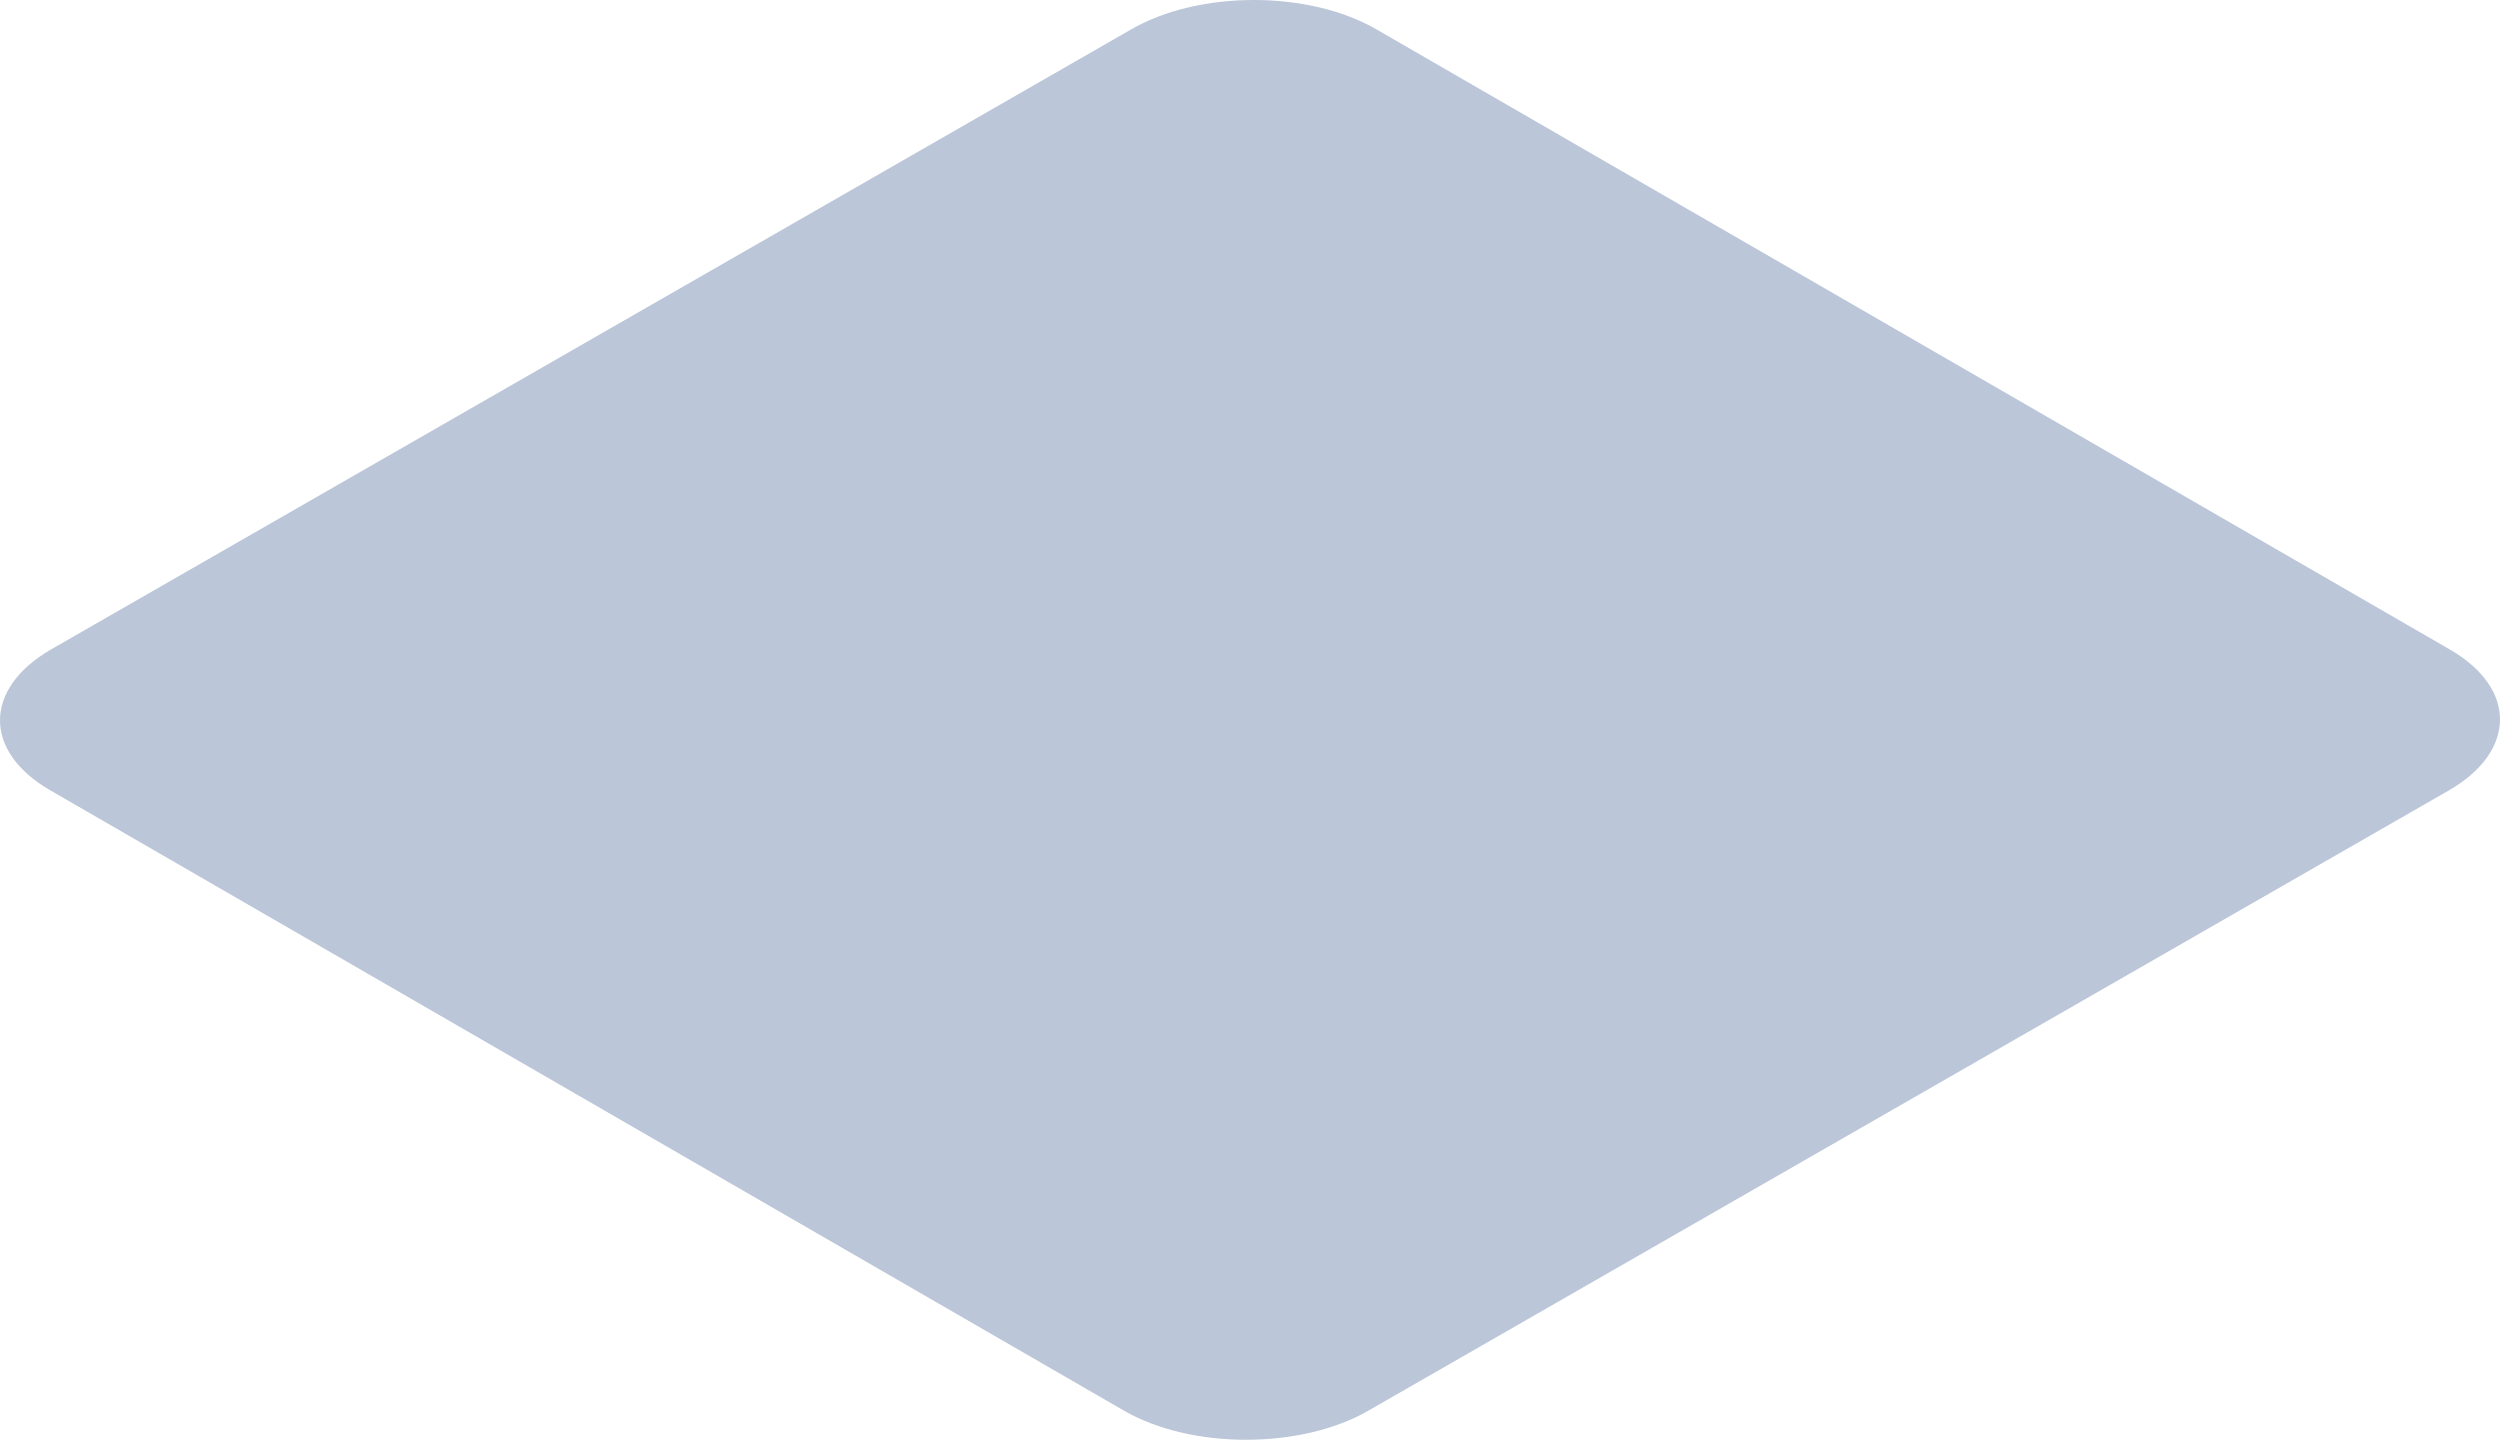 <?xml version="1.0" encoding="utf-8"?>
<svg xmlns="http://www.w3.org/2000/svg" fill="none" height="100%" overflow="visible" preserveAspectRatio="none" style="display: block;" viewBox="0 0 35.554 20.476" width="100%">
<path d="M16.094 0.414C17.055 -0.138 18.608 -0.138 19.569 0.414L34.841 9.237C35.796 9.789 35.791 10.682 34.83 11.239L19.46 20.062C18.499 20.614 16.941 20.614 15.985 20.062L0.714 11.239C-0.242 10.687 -0.237 9.794 0.724 9.237L16.094 0.414Z" fill="#B7C2D7" id="Vector" opacity="0.94"/>
</svg>